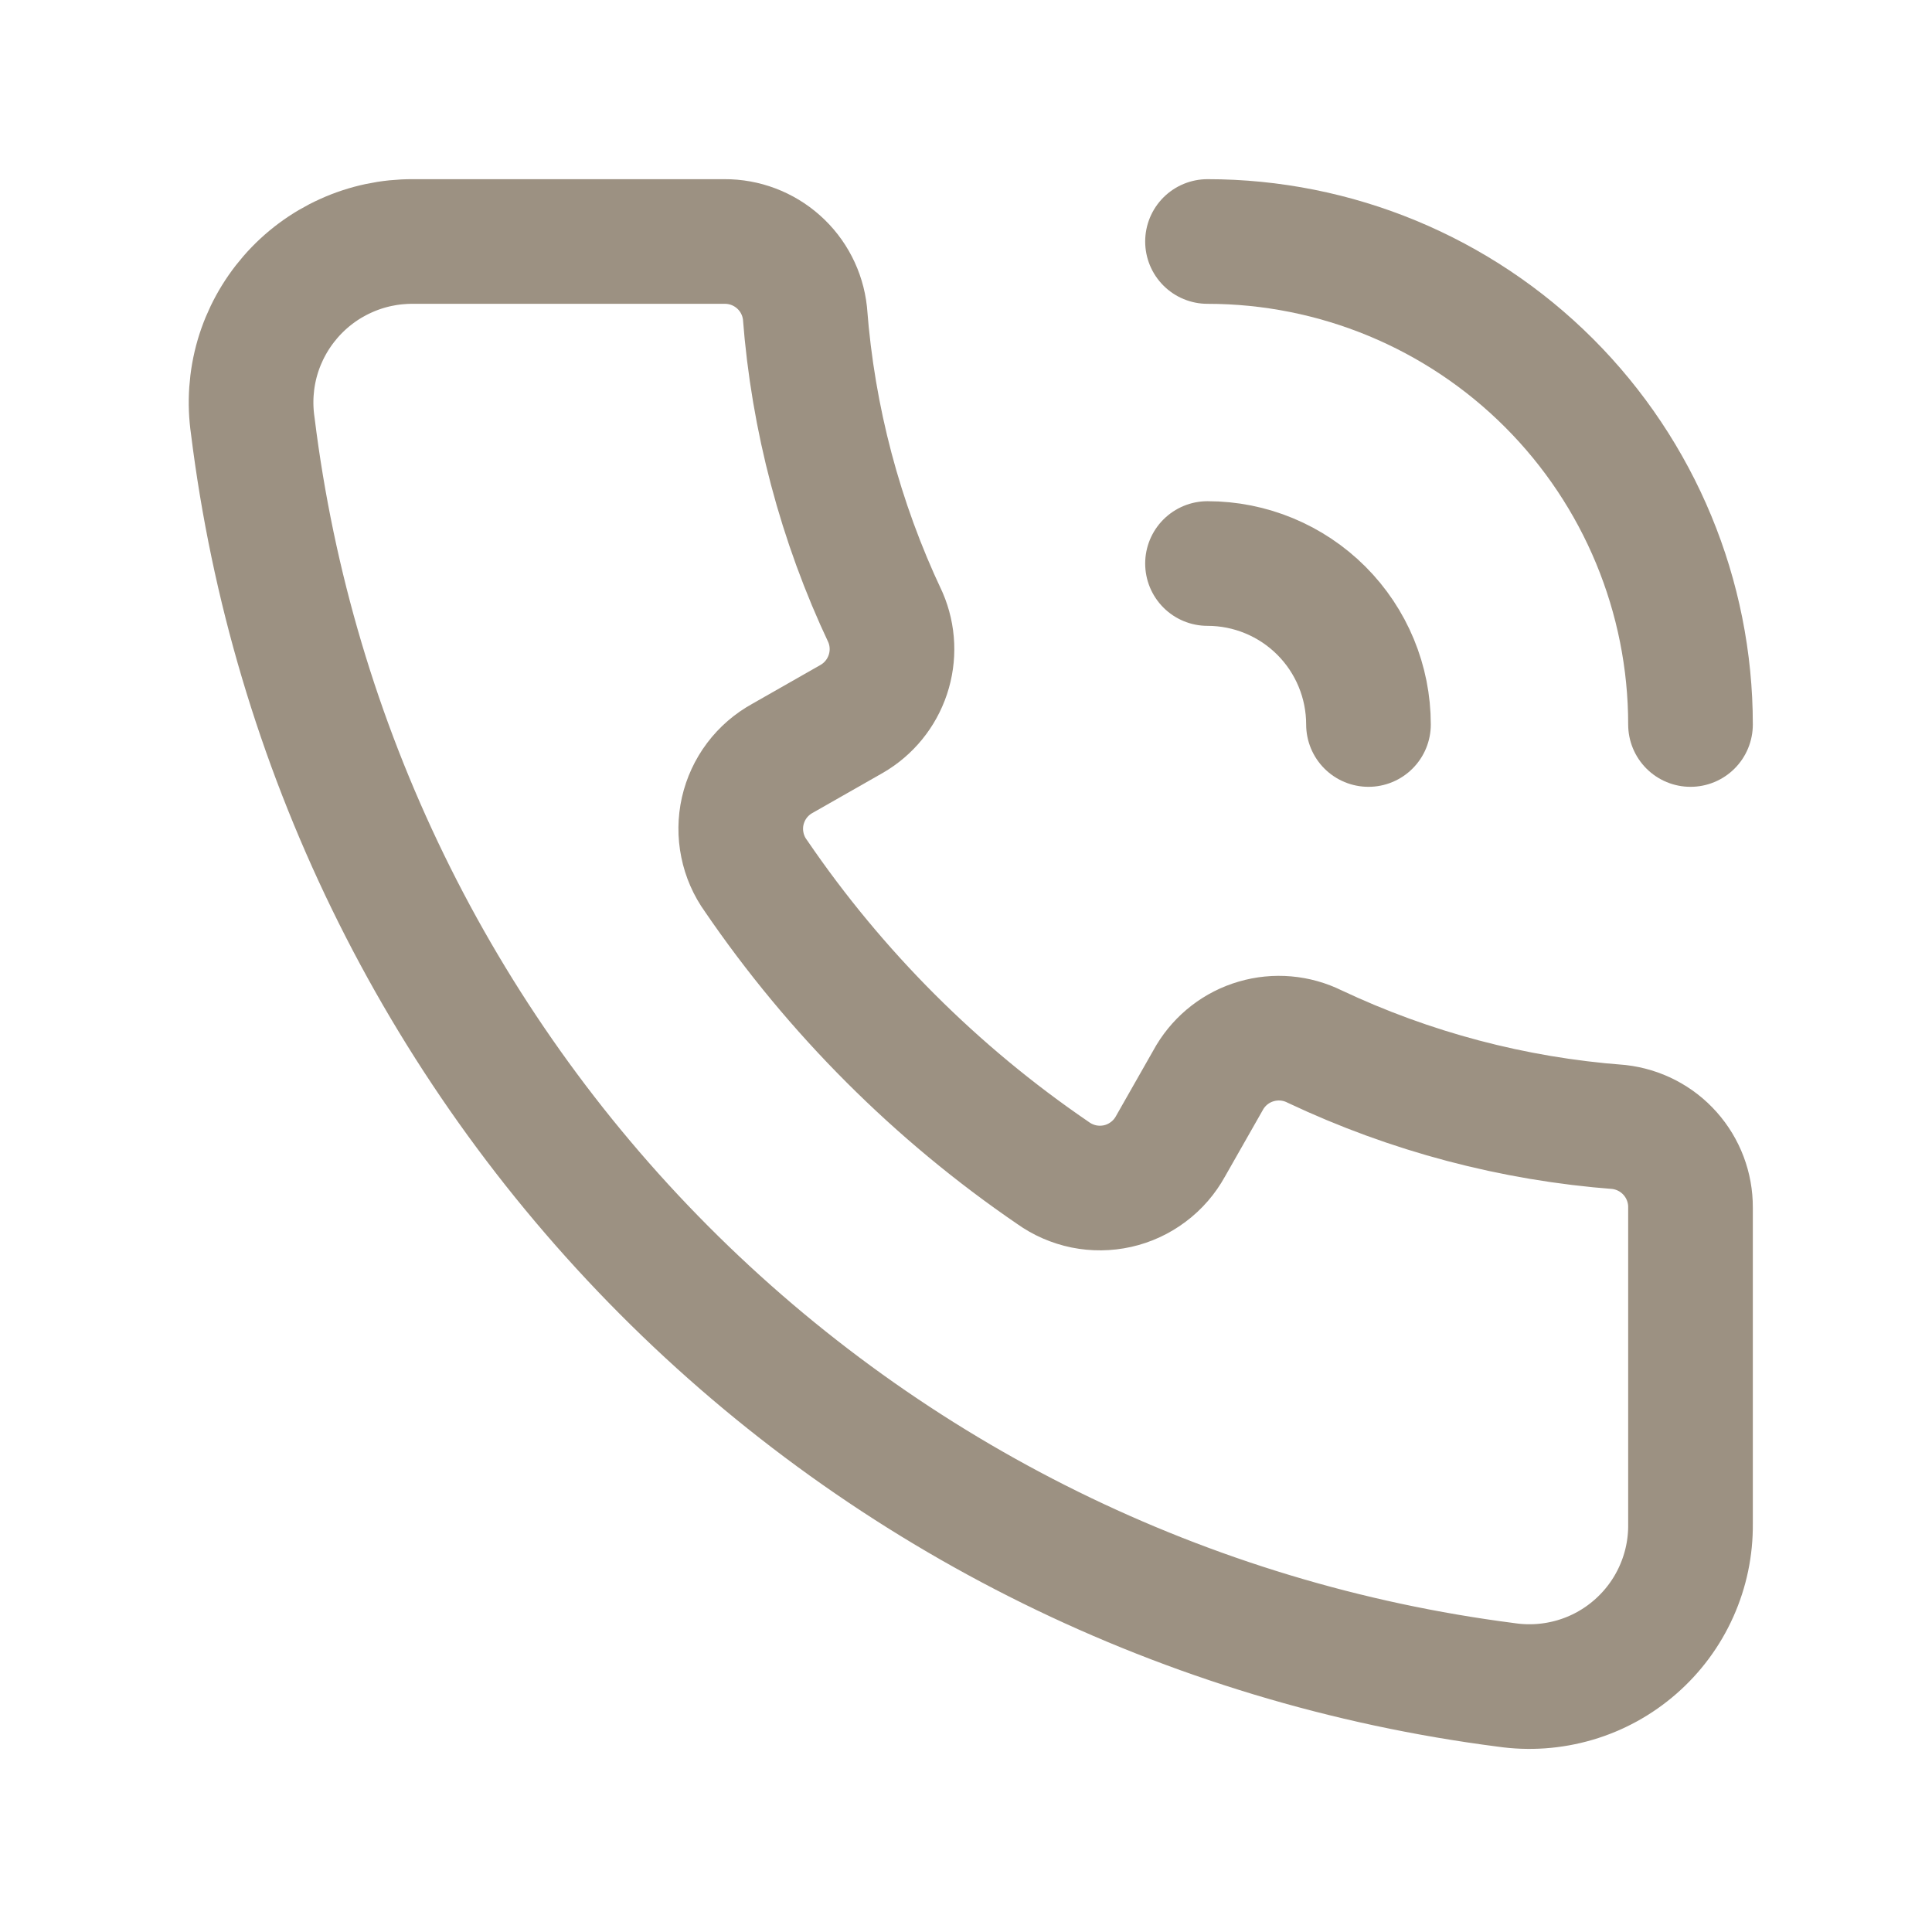 <?xml version="1.0" encoding="UTF-8"?> <svg xmlns="http://www.w3.org/2000/svg" width="31" height="31" viewBox="0 0 31 31" fill="none"><path d="M27.125 19.375V24.451C27.129 24.825 27.052 25.194 26.899 25.535C26.747 25.875 26.522 26.179 26.241 26.424C25.96 26.67 25.629 26.852 25.271 26.957C24.913 27.062 24.536 27.089 24.167 27.035C19.048 26.377 14.293 24.035 10.652 20.377C7.011 16.72 4.69 11.955 4.056 6.833C4.002 6.465 4.028 6.089 4.132 5.732C4.237 5.375 4.418 5.045 4.662 4.764C4.906 4.483 5.208 4.258 5.547 4.105C5.886 3.951 6.254 3.873 6.626 3.875H11.625C11.944 3.873 12.253 3.99 12.491 4.202C12.73 4.414 12.881 4.707 12.916 5.025C13.045 6.717 13.482 8.372 14.208 9.907C14.333 10.198 14.346 10.524 14.246 10.824C14.146 11.124 13.94 11.377 13.666 11.535L12.555 12.168C12.395 12.256 12.255 12.377 12.145 12.523C12.035 12.669 11.958 12.836 11.917 13.015C11.877 13.193 11.875 13.378 11.912 13.557C11.948 13.736 12.022 13.905 12.129 14.053C13.406 15.925 15.023 17.542 16.895 18.82C17.043 18.926 17.212 19 17.392 19.037C17.571 19.073 17.755 19.071 17.934 19.031C18.112 18.991 18.279 18.913 18.425 18.803C18.572 18.693 18.693 18.553 18.781 18.393L19.413 17.282C19.581 17.005 19.846 16.8 20.157 16.71C20.468 16.619 20.802 16.648 21.093 16.792C22.628 17.517 24.282 17.955 25.975 18.083C26.293 18.119 26.586 18.27 26.798 18.509C27.01 18.747 27.127 19.056 27.125 19.375Z" stroke="#9C9182" stroke-width="2" stroke-linecap="round" stroke-linejoin="round"></path><path d="M27.125 11.625C27.125 9.57 26.308 7.598 24.855 6.145C23.402 4.692 21.43 3.875 19.375 3.875" stroke="#9C9182" stroke-width="2" stroke-linecap="round" stroke-linejoin="round"></path><path d="M19.375 9.042C20.06 9.042 20.717 9.314 21.202 9.799C21.686 10.283 21.958 10.94 21.958 11.625" stroke="#9C9182" stroke-width="2" stroke-linecap="round" stroke-linejoin="round"></path></svg> 